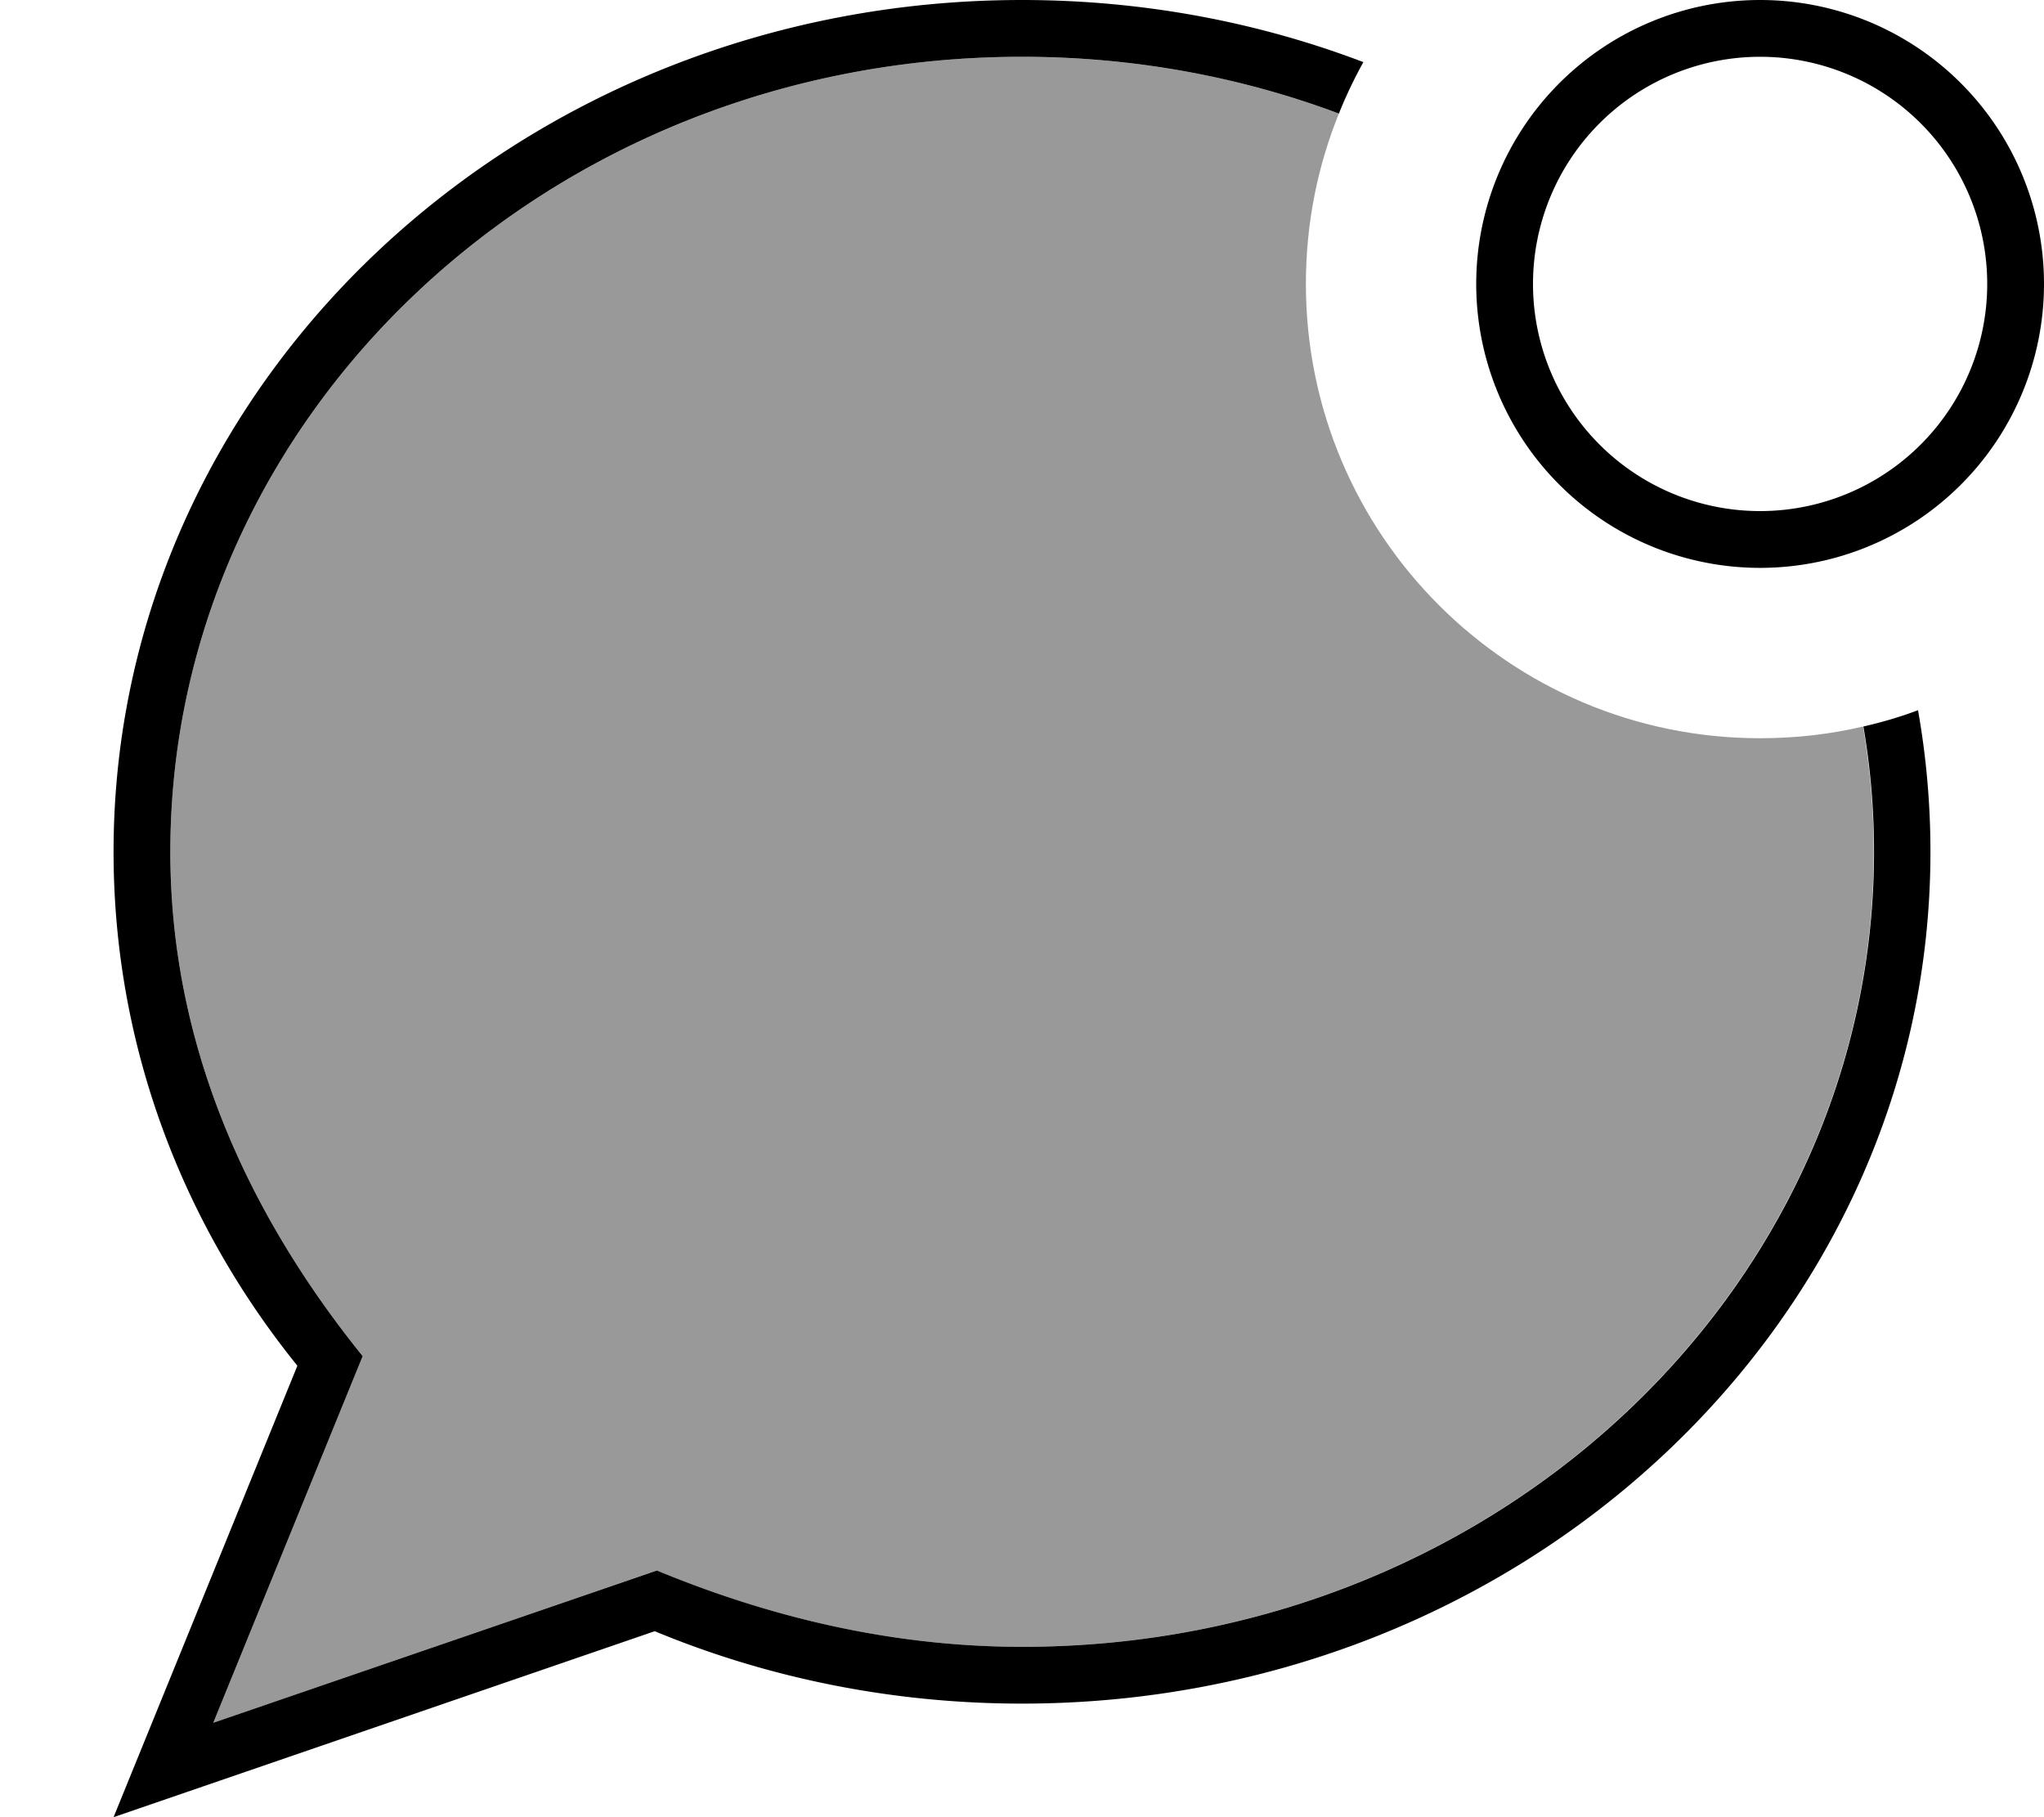 <svg xmlns="http://www.w3.org/2000/svg" viewBox="0 0 576 512"><!--! Font Awesome Pro 7.0.0 by @fontawesome - https://fontawesome.com License - https://fontawesome.com/license (Commercial License) Copyright 2025 Fonticons, Inc. --><path style="fill:currentColor;opacity:.4" d="M48 240c0-122.8 106.5-224 240-224 31.6 0 61.8 5.7 89.3 16-6 14.8-9.3 31-9.3 48 0 70.7 57.3 128 128 128 10 0 19.7-1.1 29-3.3 2 11.7 3 23.4 3 35.3 0 122.8-106.5 224-240 224-35.7 0-70.1-7.9-103-21.5L60.1 485.4 102.2 382.1C69.1 341.1 48 293.5 48 240z"/><path style="fill:currentColor;opacity:1" d="M544 240c0-13.6-1.2-26.9-3.5-39.9-5 1.9-10.2 3.4-15.4 4.6 2 11.5 3 23.3 3 35.3 0 122.8-106.5 224-240 224-35.7 0-70.1-7.9-103-21.5L60.1 485.4 102.2 382.1c-33.1-41-54.2-88.6-54.2-142.1 0-122.8 106.5-224 240-224 31.6 0 61.8 5.7 89.3 16 2-5 4.3-9.8 6.9-14.5-29.7-11.3-62.2-17.5-96.2-17.5-141.4 0-256 107.5-256 240 0 54.4 19.3 104.6 51.8 144.8L32 512 184.5 459.6c31.6 13.1 66.7 20.4 103.5 20.4 141.4 0 256-107.5 256-240zM432 80a64 64 0 1 1 128 0 64 64 0 1 1 -128 0zm144 0a80 80 0 1 0 -160 0 80 80 0 1 0 160 0z"/></svg>